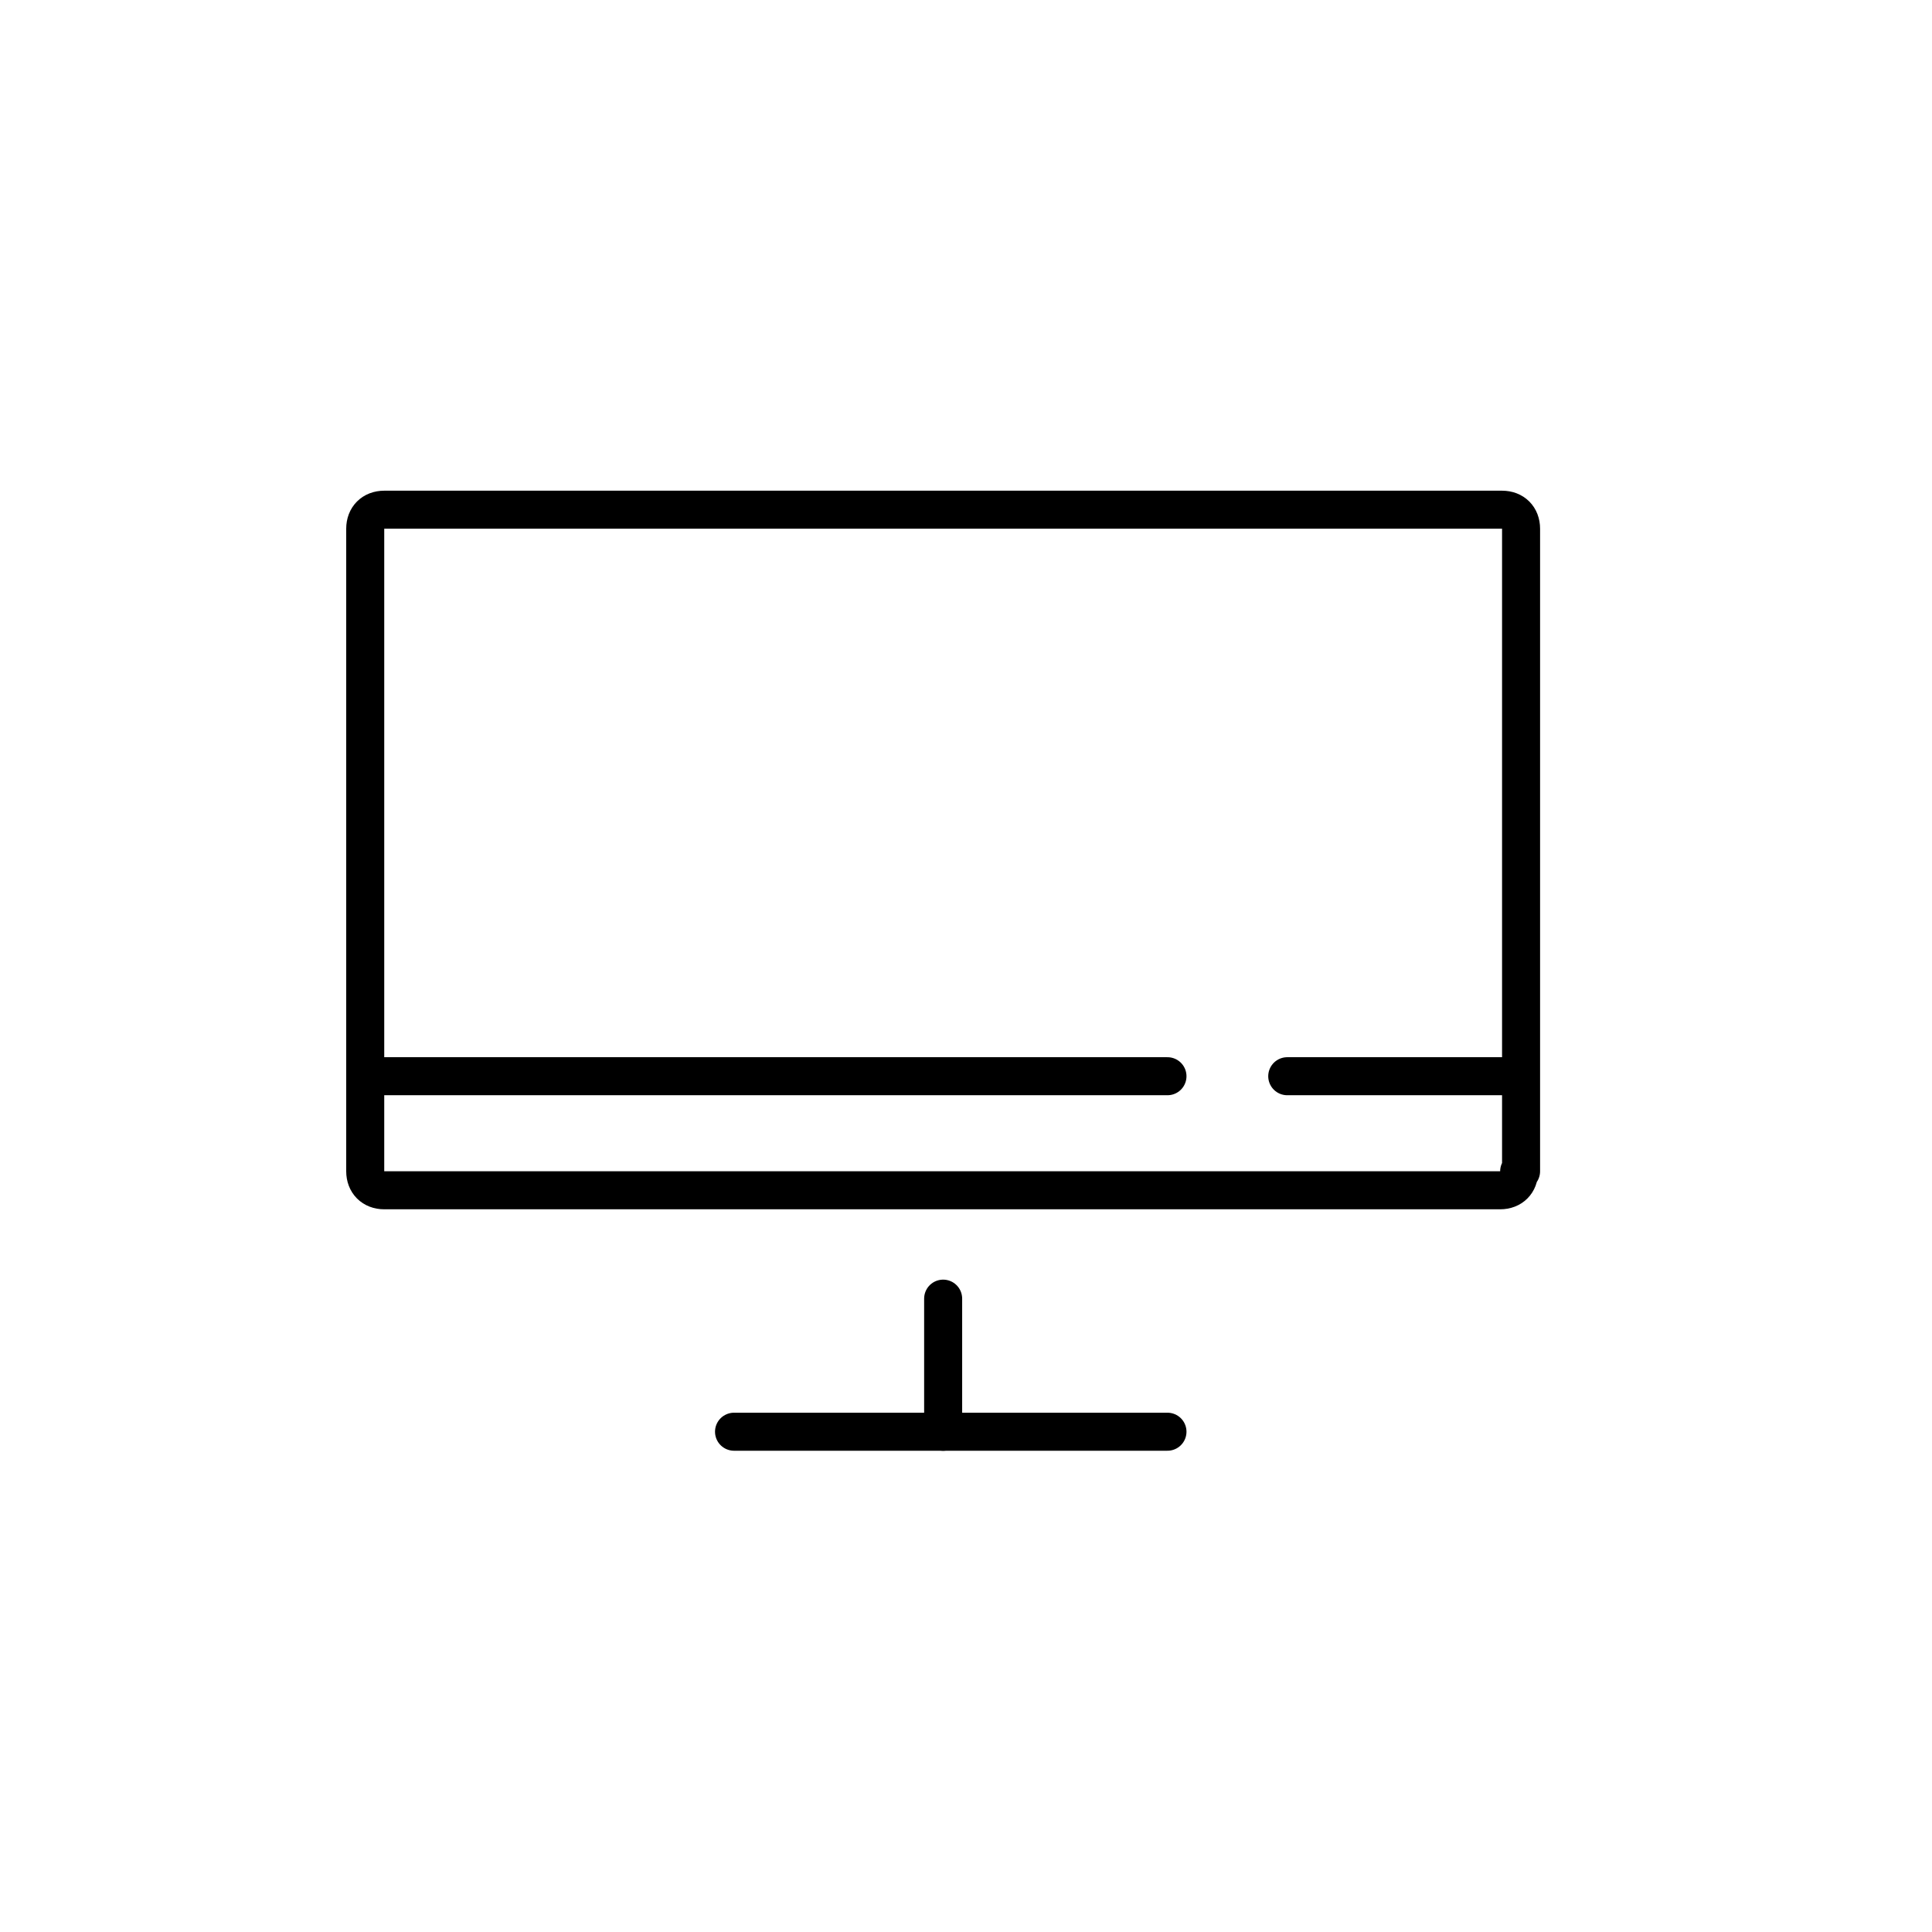<?xml version="1.0" encoding="UTF-8"?>
<!-- Uploaded to: ICON Repo, www.svgrepo.com, Generator: ICON Repo Mixer Tools -->
<svg width="800px" height="800px" version="1.1" viewBox="144 144 512 512" xmlns="http://www.w3.org/2000/svg">
 <g fill="none" stroke="#000000" stroke-linecap="round" stroke-linejoin="round" stroke-miterlimit="10" stroke-width="2">
  <path transform="matrix(5.038 0 0 5.038 148.09 148.09)" d="m79.1 60.8c0 0.6-0.4 1-1 1h-58.7c-0.6 0-1-0.4-1-1v-33.8c0-0.6 0.4-1 1-1h58.8c0.6 0 1 0.4 1 1v33.8z"/>
  <path transform="matrix(5.038 0 0 5.038 148.09 148.09)" d="m18.4 55.8h42.2"/>
  <path transform="matrix(5.038 0 0 5.038 148.09 148.09)" d="m66.9 55.8h12.2"/>
  <path transform="matrix(5.038 0 0 5.038 148.09 148.09)" d="m48.8 67.5v7.001"/>
  <path transform="matrix(5.038 0 0 5.038 148.09 148.09)" d="m37.8 74.5h22.8"/>
 </g>
</svg>